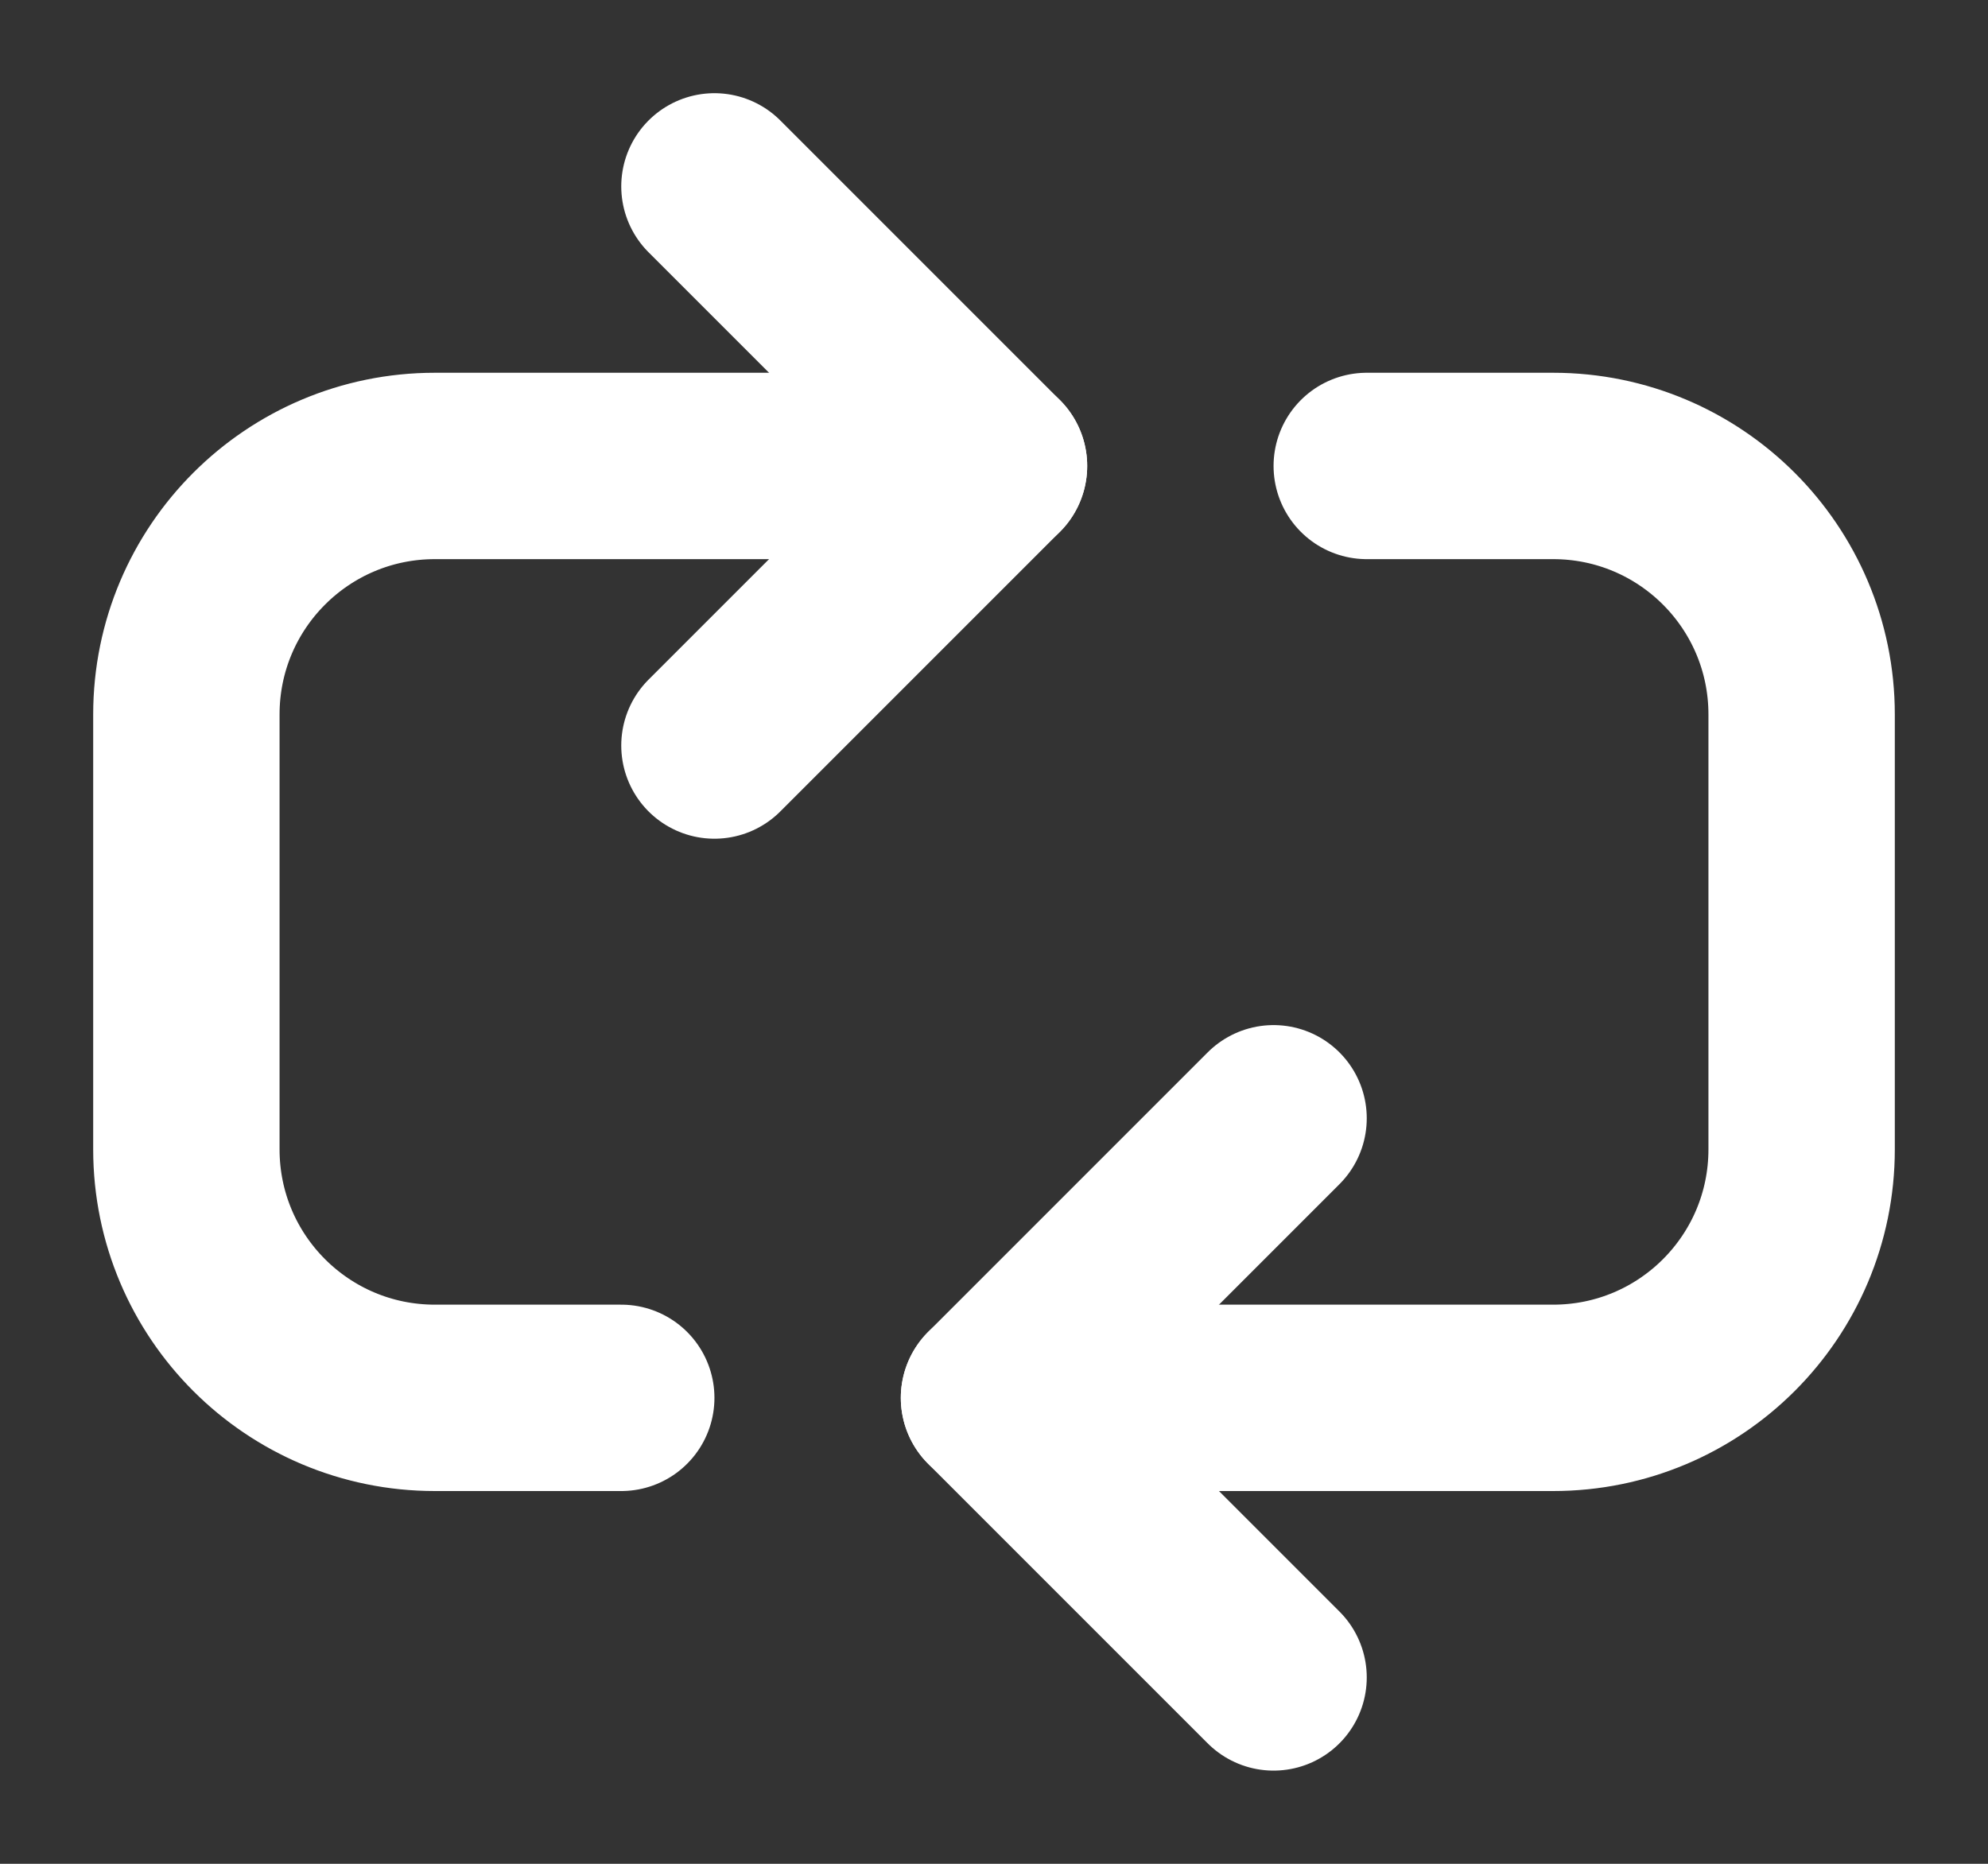 <svg width="16" height="15" viewBox="0 0 16 15" fill="none" xmlns="http://www.w3.org/2000/svg">
<rect x="0" y="0" width="16" height="15" fill="#333333" stroke="none"/>
<path d="M10.25 9L8 11.25L10.25 13.5" stroke="white" stroke-width="1.5" stroke-linecap="round" stroke-linejoin="round"/>
<path d="M5.75 6L8 3.75L5.75 1.5" stroke="white" stroke-width="1.5" stroke-linecap="round" stroke-linejoin="round"/>
<path d="M8 11.25H12.5C13.605 11.25 14.5 10.355 14.5 9.25V5.75C14.5 4.645 13.605 3.75 12.5 3.75H11" stroke="white" stroke-width="1.5" stroke-linecap="round" stroke-linejoin="round"/>
<path d="M8 3.75H3.5C2.395 3.75 1.5 4.645 1.5 5.75V9.25C1.5 10.355 2.395 11.25 3.5 11.25H5" stroke="white" stroke-width="1.5" stroke-linecap="round" stroke-linejoin="round"/>
</svg>
